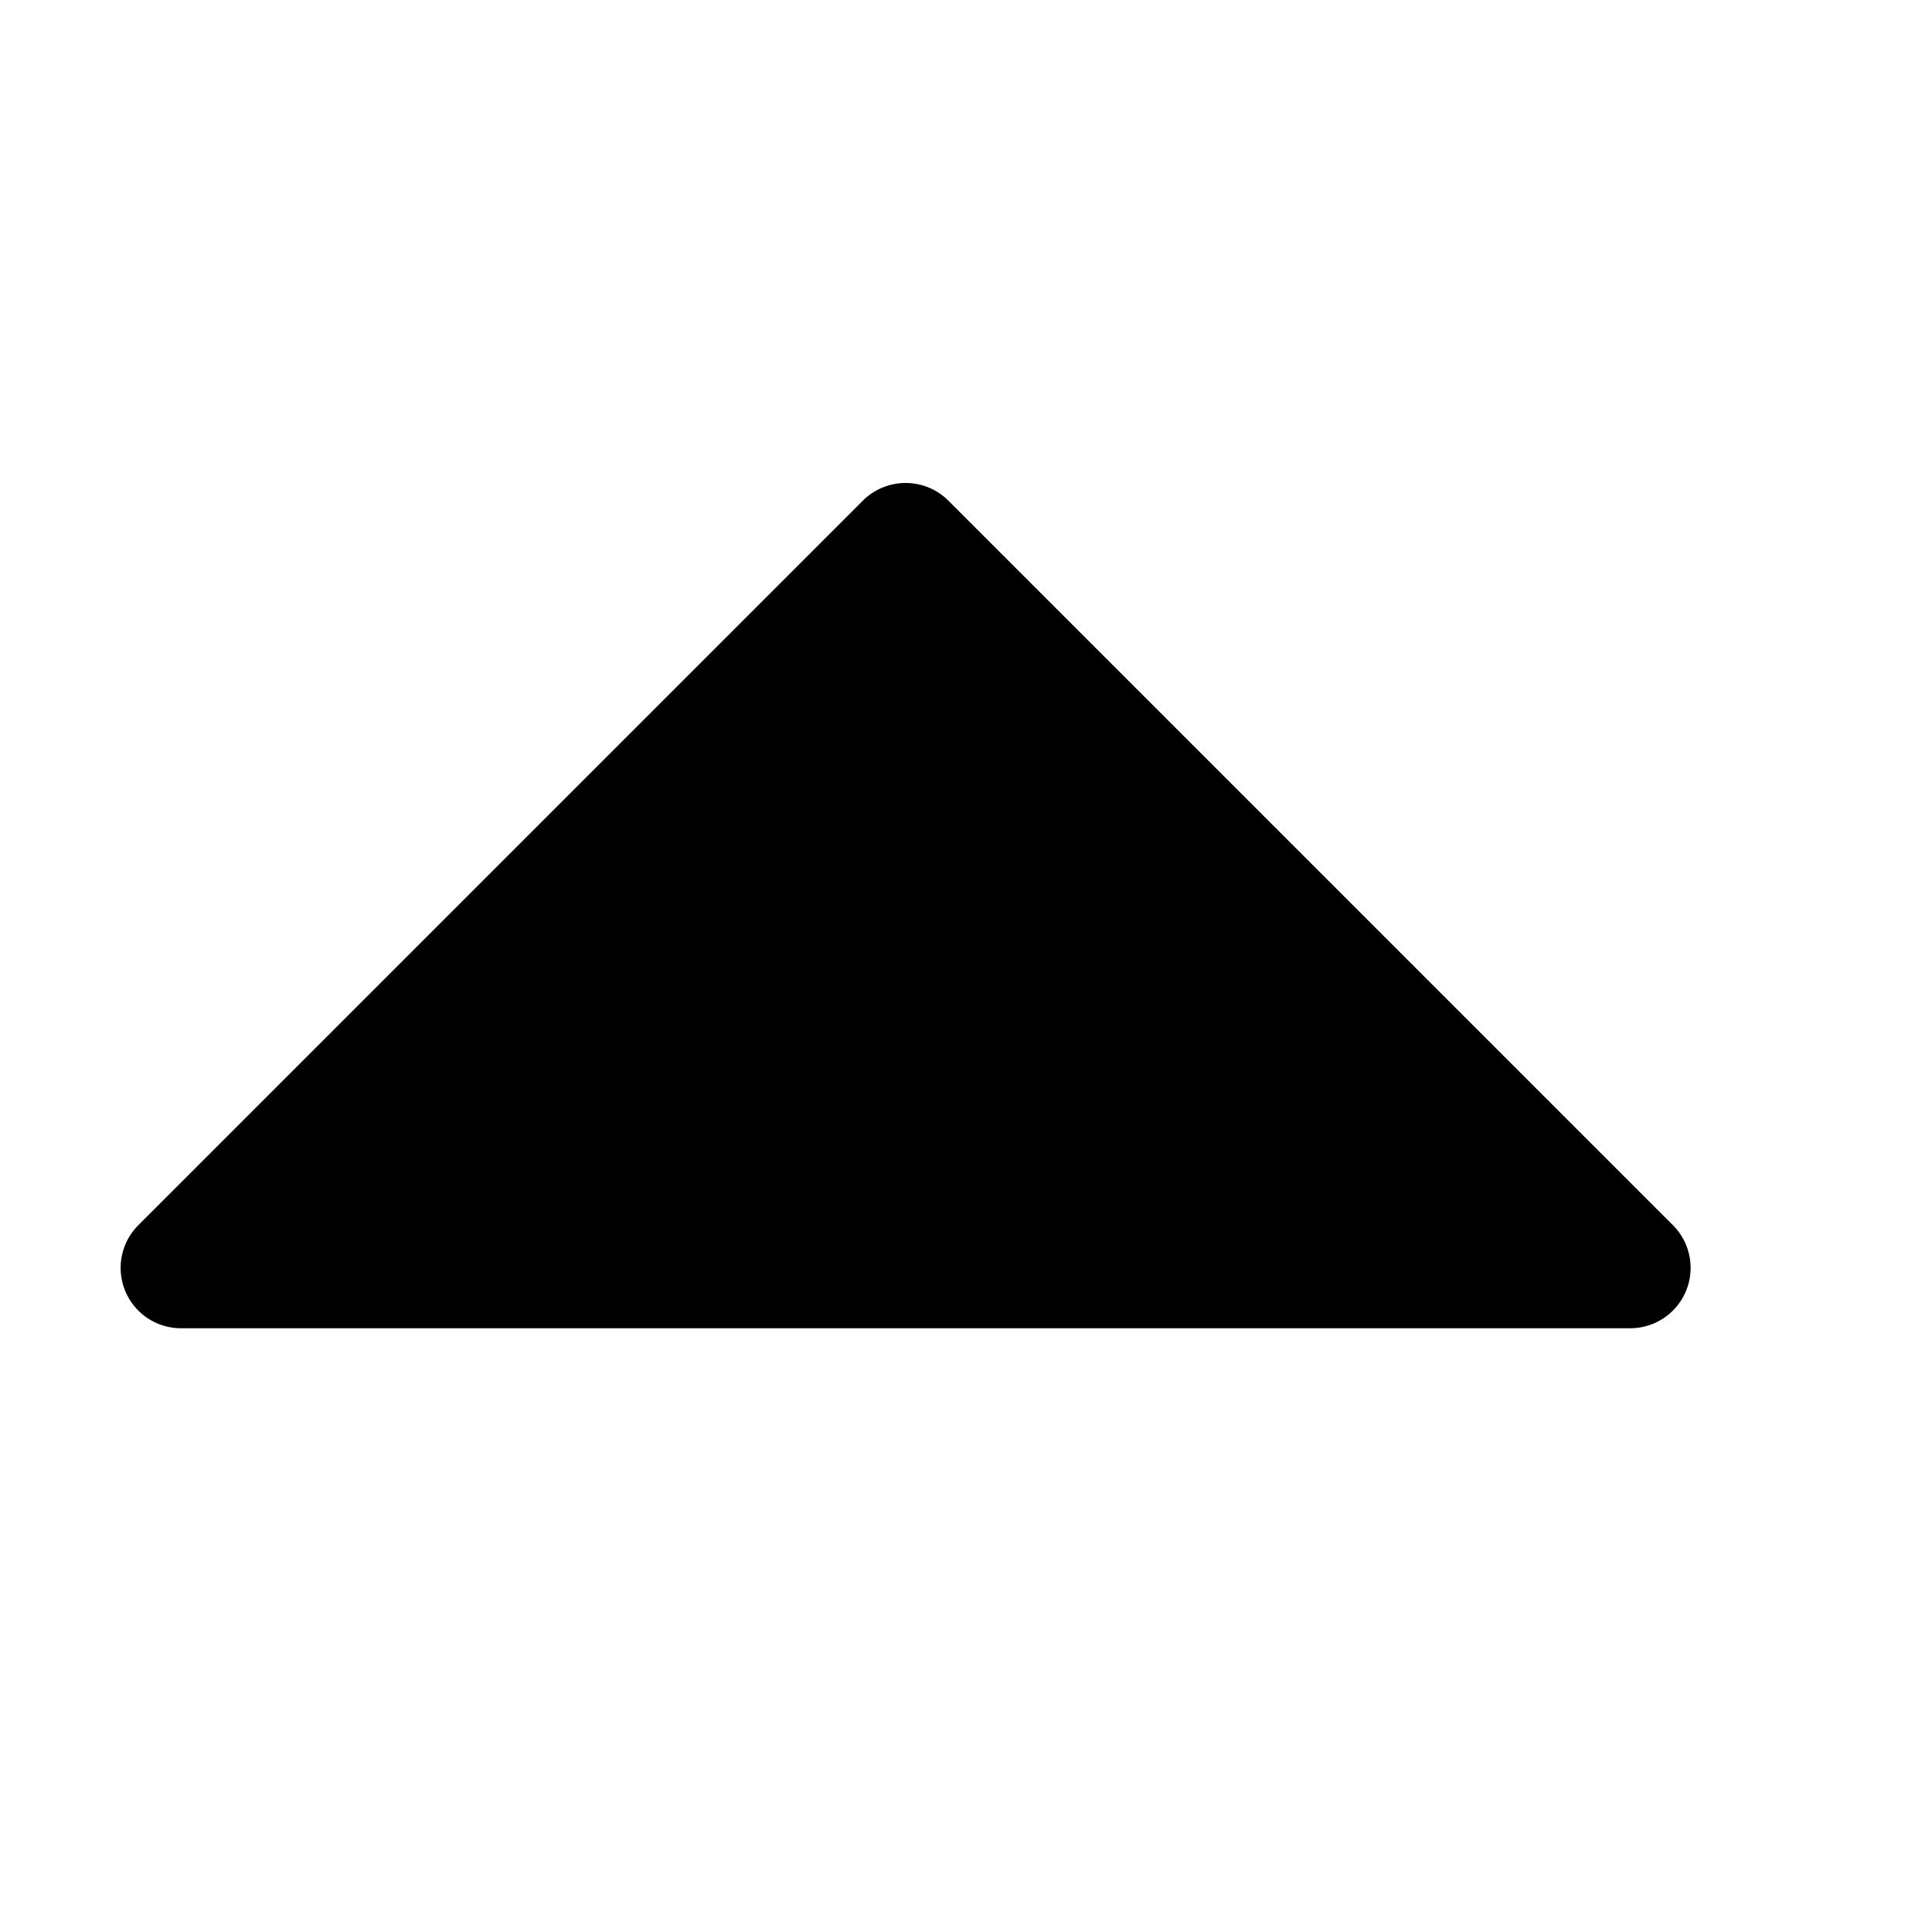 <svg xmlns="http://www.w3.org/2000/svg" width="1em" height="1em" viewBox="0 0 16 16"><path fill="currentColor" d="M7.492 4a.5.5 0 0 0-.346.146l-6 6A.5.5 0 0 0 1.5 11h12a.5.5 0 0 0 .354-.854l-6-6A.5.5 0 0 0 7.492 4"/></svg>